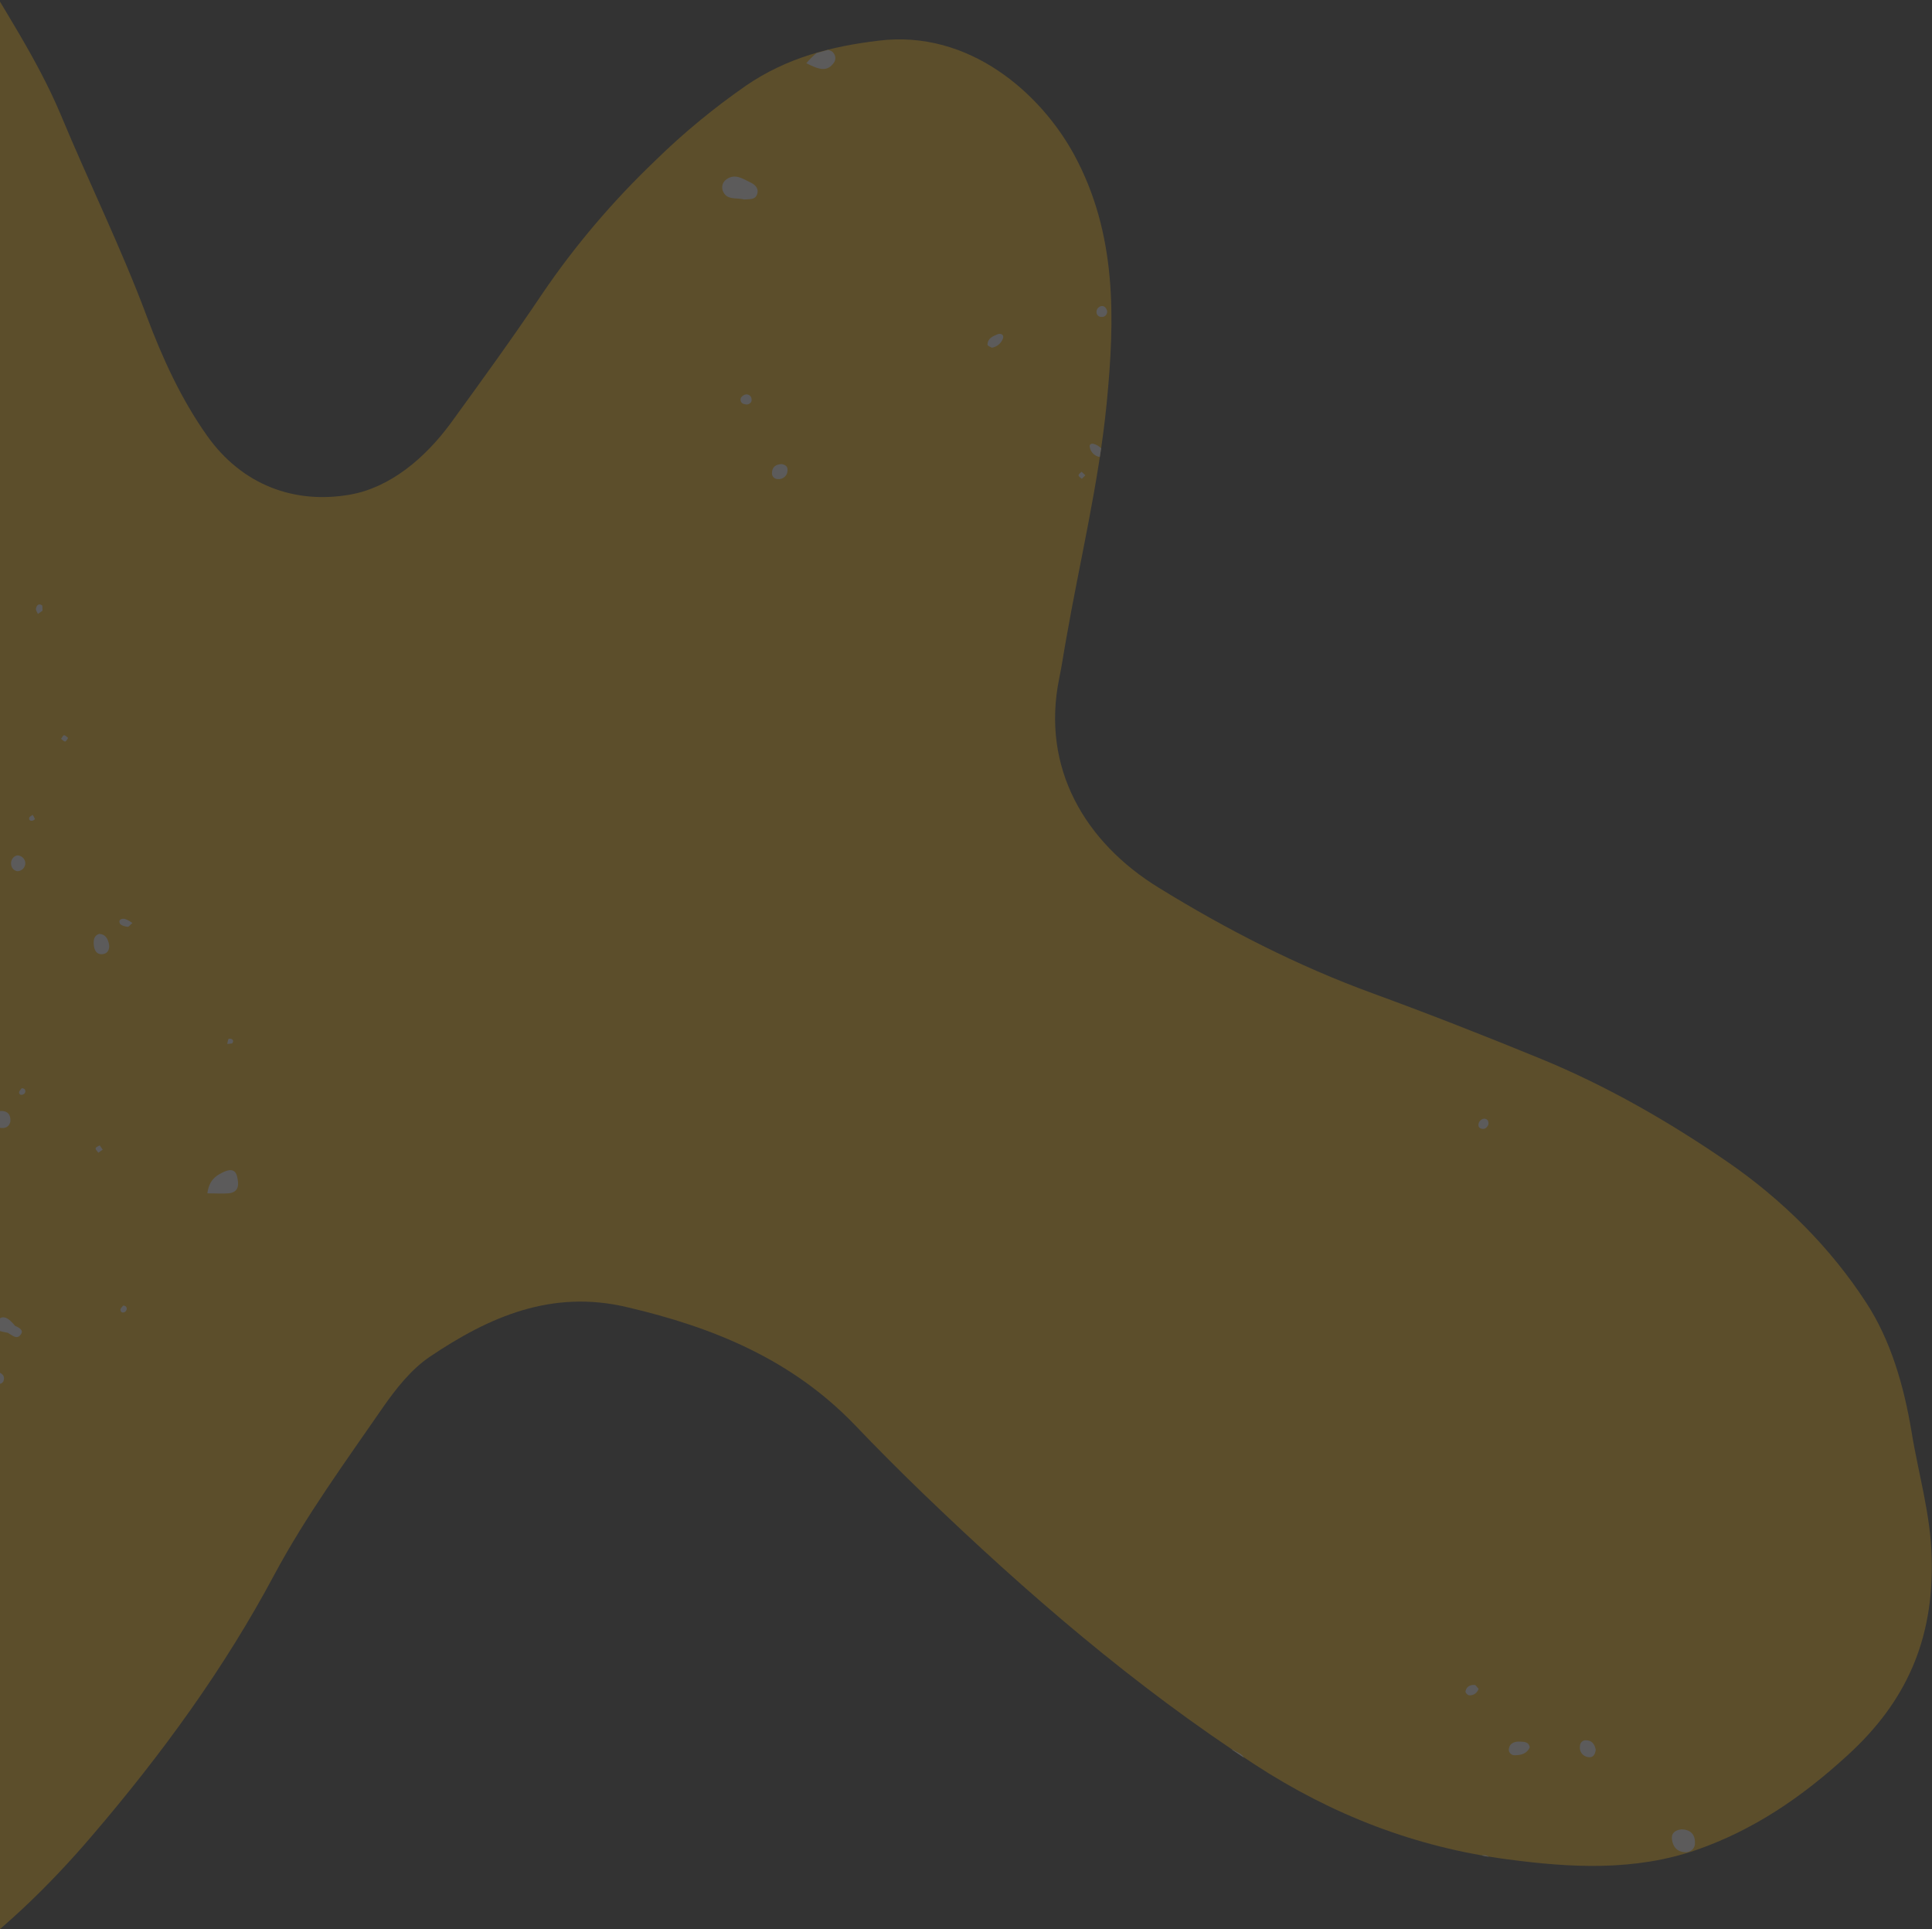 <svg version="1.2" xmlns="http://www.w3.org/2000/svg" viewBox="0 0 709 708" width="709" height="708">
	<rect x="0" y="0" width="709" height="708" fill="#333333" stroke="none"/>
	<title>background-paint-svg</title>
	<style>
		.s0 { fill: #ffb90b } 
		.s1 { fill: #fffbf8 } 
	</style>
	<g id="Group_1606" style="opacity: .2">
		<g id="Layer">
			<g id="Group_1605">
				<path id="Path_3316" class="s0" d="m622.7 678.8c-22.8 7.9-46.3 6.6-69.5 3.5c-33.6-4.4-64.4-16.3-92.9-34.9c-44.1-28.7-83.6-62.8-121.4-99.2c-8.6-8.3-17-16.7-25.2-25.3c-23.1-24-51.8-35.8-83.5-43.2c-27.7-6.6-50.7 3.5-72.5 18.2c-6.8 4.6-12.4 11.7-17.2 18.6c-13.8 20-28.2 39.7-39.8 61.3c-18.4 34.5-41.3 65.9-66.8 95.7c-16.6 19.5-34.8 36.8-55.7 51.4c-31.2 21.8-65.4 30.1-103.1 23.2c-12.9-2.4-22.7-10.4-32.7-17.5c-39.2-28.1-51-67.7-45.8-114.1c2.8-24.9 15.2-46.1 25.6-68c12.6-26.5 27.7-51.5 44.1-75.9c15.4-23 19.6-49.7 19-76.9c-0.3-16.3-1.7-32.4-6.7-48.2c-5.9-18.7-14.8-35.6-24.9-52.1c-1.2-2-3.5-3.3-4.6-5.7c-13-27.9-31.9-52.4-46.1-79.6c-16.7-32.1-34.6-63.9-45.4-98.4c-8.4-26.8-13.6-55-13.1-83.5c0.2-11.9-0.3-23.7 0.1-35.7c1.4-36.1 18.5-63.4 42.4-88.9c25.1-26.8 75.7-31.5 105-15.7c41.5 22.4 74.1 53.2 97.1 94.2c11.2 19.9 24.3 38.8 33.2 60c10.3 24.8 22.2 48.9 31.6 74.1c5.7 15.2 12.6 30.3 22.1 43.7c12.8 18.1 32.1 25.2 52.5 21.6c14.7-2.6 27.5-13.4 36.9-26.2c11.4-15.7 22.8-31.4 33.6-47.5c12-17.7 26-34.1 41.5-48.9c10.3-10.1 21.5-19.3 33.3-27.5c14.9-10.2 31.2-14.4 48.8-16.5c33.1-4 59.3 19.3 71.6 41.9c15.7 29 15 59.9 11.9 91.5c-2.9 29.1-9.8 57.4-14.8 86c-0.9 4.9-1.6 9.9-2.6 14.7c-6.7 32.8 9.5 60.2 36.6 76.8c24.8 15.3 51 28.7 78.4 38.7c20.8 7.6 41.4 15.7 61.9 24.1c24.3 10 47 23.1 68.4 37.8c19.9 13.7 37.7 31.3 50.9 51.7c9 13.8 13.8 30.5 16.6 47.3c2.5 15.5 7.1 30.5 7.4 46.7c0.7 29.5-9.2 52.4-31.2 72.3c-16.5 15.1-34.1 27.1-55 34.4z" />
				<path id="Path_3317" class="s1" d="m273 73.2c-2.7-0.8-6.4 0.5-7.8-3.3c-0.5-1.6 0.1-3.2 1.4-4.1c3.1-2.2 5.8-0.3 8.5 1c1.8 0.8 3.4 2.1 2.8 4.3c-0.7 2.4-2.9 1.9-4.9 2.1z" />
				<path id="Path_3318" class="s1" d="m-45.7 381.4c-0.2-0.1-0.3-0.2-0.4-0.3c-0.8-0.7-0.8-2 0-2.7c3.1-2.9 7.4-4.3 11.7-3.7c1.2 0.3 1.9 1.4 1.7 2.6c-0.8 3.5-10 6.5-13 4.1z" />
				<path id="Path_3319" class="s1" d="m76.1 437.9c0.6-4.6 2.9-6.3 5.3-7.5c2.1-1.1 4.8-2 5.6 1.3c0.6 2.5 1 5.8-3.1 6.2c-2.3 0.2-4.6 0-7.8 0z" />
				<path id="Path_3320" class="s1" d="m-158 275.2q-0.1-0.3-0.3-0.6c0.1-0.1 0.1-0.1 0.2-0.2c0 0.3 0.1 0.5 0.1 0.8z" />
				<path id="Path_3321" class="s1" d="m622 676.2q0 0.3 0 0.6c-0.2 1.8-1.9 3.1-3.8 2.9c-2.7-0.2-4.2-1.9-4.6-4.5c-0.4-2.3 0.9-3.6 3.4-3.9c3 0 5.1 1.6 5 4.9z" />
				<path id="Path_3322" class="s1" d="m-55 364.5c0.1-2.8-0.3-5.6 2.9-6c3.1-0.4 3.8 2.3 3.9 4.7c0.1 2.9-0.6 6.1-3.9 6.3c-3.4 0.2-2.4-3.4-2.9-5z" />
				<path id="Path_3323" class="s1" d="m-167.8-1.4c1.3 1.4 0.3 2.9-0.8 4c-1.9 1.8-3.9 3.5-6.9 6.2c-2-5.3-0.9-8.3 2.4-10.4c1.7-1.1 3.8-1.6 5.3 0.2z" />
				<path id="Path_3324" class="s1" d="m299.6 19.5c1.4-0.4 2.8-0.8 4.3-1.2c0.4 0.1 0.9 0.3 1.3 0.5c1.3 0.9 1.8 2.7 0.9 4.1c-2.6 3.8-5.8 2.5-10.2 0.3c1.1-1.3 2.3-2.5 3.7-3.7z" />
				<path id="Path_3325" class="s1" d="m-97.1 436.3c-2.5-0.4-4.6-1.5-5-4.2c-0.4-1.9 1.1-2.6 3-2.7c2.7 0.5 5.5 1.1 5.4 4.7c0 1.9-1.7 2.5-3.4 2.2z" />
				<path id="Path_3326" class="s1" d="m-102.3 390.6c0.2-2.6 1.5-4.5 4.3-4.6c2 0 2.5 1.6 2.4 3.4c-0.6 2.3-1.4 4.7-4.3 4.7c-1.9 0-2.5-1.8-2.4-3.5z" />
				<path id="Path_3327" class="s1" d="m-88.1 401.6c0.5-3.2 3.1-4.3 6-4.4c1.2 0 2.3 0.9 2.4 2.2c-0.6 2.9-2.7 4.5-5.6 4.9c-1.7 0.3-3.2-0.8-2.8-2.7z" />
				<path id="Path_3328" class="s1" d="m-49.7 485c1.1-2.3 3.3-1.5 5-0.4c1.6 1 3.4 2 2.8 4.5c-1.7 2-3.6 1.2-5.3 0.4c-1.9-0.8-3.6-2.3-2.5-4.5z" />
				<path id="Path_3329" class="s1" d="m37.9 350.1c-2.5 0.4-3.4-1.5-3.5-3.6c-0.1-1.6 0.1-3.2 2-3.8c2.3 0.1 3.2 1.8 3.6 3.8c0.3 1.6-0.3 3.3-2.1 3.6z" />
				<path id="Path_3330" class="s1" d="m-154.7 79.9c0.1 1.3-0.4 2.4-1.6 2.6c-2.6 0.3-4.5-0.8-4.9-3.5c-0.3-1.2 0.4-2.3 1.6-2.6c2.9-0.6 4 1.4 4.9 3.5z" />
				<path id="Path_3331" class="s1" d="m-136.8 162.2c3 2.8 0.3 6.2 2.1 10.3c-2.7-0.6-3.2-0.6-3.4-0.8c-2.4-2.8-3.1-5.9-0.7-9.1c0.6-0.5 1.3-0.6 2-0.4z" />
				<path id="Path_3332" class="s1" d="m-172.9-112.5c0.1 0.1 0.1 0.2 0.1 0.3c0.2 1.5-0.8 2.9-2.3 3.1c-1.9 0.2-3.7-1.2-4-3.2c-0.1-0.2-0.1-0.3-0.1-0.5c-0.1-1.4 0.9-2.7 2.4-2.8c2.3-0.4 3.6 0.9 3.9 3.1z" />
				<path id="Path_3333" class="s1" d="m-0.3 413.8c-0.1 0-0.1 0-0.2 0c-1.5-0.4-2.4-1.9-2.1-3.4c0.5-2.2 2.1-3.1 4.2-2.6c1.6 0.4 2.4 1.7 2.2 3.8c-0.4 1.9-1.9 2.7-4.1 2.2z" />
				<path id="Path_3334" class="s1" d="m-166.5-32.2c2.1 0.6 3.3 2 3.1 4.1c-0.2 1.9-1.8 2.4-3.4 1.7c-1.8-0.8-3.2-2.2-2.5-4.4c0.3-1.2 1.5-1.5 2.8-1.4z" />
				<path id="Path_3335" class="s1" d="m557.9 639.1c1.4 0.1 3.1 0 3.5 2.1c-1.1 2.4-3.2 2.9-5.6 2.9c0 0-0.1 0-0.2 0c-1.1-0.1-2-1.1-1.9-2.2c0.3-2.4 2.3-2.9 4.2-2.8z" />
				<path id="Path_3336" class="s1" d="m-75.8 348.8v0.1c0 2.3-2 4.2-4.4 4.2c-0.2 0.1-0.5 0.1-0.7 0c-1-0.3-1.5-1.2-1.3-2.2c0.4-2 1.9-3.5 3.9-4c1.2-0.4 2.2 0.3 2.5 1.9z" />
				<path id="Path_3337" class="s1" d="m286.8 170.3c1.4 0.2 2.3 0.9 2.2 2.2q0 0.1 0 0.3c-0.1 1.9-1.8 3.2-3.6 3c-0.1 0-0.1 0-0.2 0c-1.1-0.1-2-1.1-1.9-2.2c0-2.3 1.5-3.2 3.5-3.3z" />
				<path id="Path_3338" class="s1" d="m-100.3 78.6c-4.6 1.1-7.3 2.2-7.8 6.6c4-0.7 6.5-1.9 7.8-6.6z" />
				<path id="Path_3339" class="s1" d="m-132 504c0-0.2 0-0.3 0-0.4c0-1.1 1-1.9 2-1.8c1.5-0.1 2.9 0.8 3.3 2.3c0 0.1 0 0.1 0 0.1c0.2 1.1-0.4 2.2-1.5 2.5c-2.1 0.5-3.6-0.5-3.8-2.7z" />
				<path id="Path_3340" class="s1" d="m452 642c0.3 0 0.5 0.1 0.8 0.3c1.3 0.8 3 1.3 3.7 2.7q-2.3-1.5-4.5-3z" />
				<path id="Path_3341" class="s1" d="m585.6 642.1c-0.2 1.6-0.9 3-2.7 2.7h-0.1c-2-0.3-3.3-2.1-3-4c0-1.2 0.9-2.2 2.1-2.2c2.2 0 3.3 1.3 3.7 3.5z" />
				<path id="Path_3342" class="s1" d="m-238.1-12.2c1.2 0 1.3 1.6 1.3 2.9c-0.3 1.6 0.4 4-2.3 4.1c-1.7 0.1-2.5-1.5-2.4-3.1c0.2-2 1.2-3.7 3.4-3.9z" />
				<path id="Path_3343" class="s1" d="m4.1 317.4v-0.1c-0.3-1.5 0.7-3.1 2.2-3.4c1.6 0 2.9 1.2 3 2.8c0 1.6-1.2 2.9-2.8 3c-1.2-0.1-2.2-1-2.4-2.3z" />
				<path id="Path_3344" class="s1" d="m-24.4 519.4c-0.1 0.1-0.1 0.2-0.2 0.3c-0.7 0.9-2 1.1-2.9 0.4c-1.7-1.1-3.3-2.5-2.3-4.8c0-0.1 0.1-0.3 0.2-0.4c0.7-0.9 1.9-1.1 2.8-0.4c1.7 1.1 2.8 2.6 2.4 4.9z" />
				<path id="Path_3345" class="s1" d="m-201.5 664.2c-0.3-1.3-0.6-2.7-0.8-4c0.3-0.5 0.8-0.8 1.3-1c1.2-0.4 2 0.7 1.9 2.6c-0.1 1.3-1.2 2.3-2.4 2.4z" />
				<path id="Path_3346" class="s1" d="m-104.4 655.5c-1.2-0.1-2.2-1-2-2.1c0-0.2 0-0.3 0-0.4c0.1-1.1 1.1-1.8 2.1-1.7h0.1c1.1 0 2 1 2 2.1c0 1.3-1 1.9-2.2 2.1q-0.1 0 0 0z" />
				<path id="Path_3347" class="s1" d="m-202.6-67.1c-0.2 1-1.2 1.7-2.2 1.5c-1.6-0.1-2.9-1.4-2.9-3c-0.1-1.7 0.7-3.2 2.7-2.6c1.6 0.4 2.2 2 2.4 3.6c0 0.1 0 0.3 0 0.5z" />
				<path id="Path_3348" class="s1" d="m-208.8-37.9c-1.9 0.3-2.8-1-2.6-2.8c0.1-1.6 1.3-3 2.9-3.2c1.4-0.1 1.9 1.1 1.9 2.4c0 1.6-0.3 3.3-2.2 3.6z" />
				<path id="Path_3349" class="s1" d="m-53.4 416.5c-1.9-1.8-0.5-3.4 1.3-4.5c1-0.5 2.1-0.8 3.2-1.1c-0.5-3.5-5-4.8-4.8-9.2c3.8-1.8 6.4 0.3 8.1 3.3c1.9 3.3-0.9 4.7-3.3 5.9c0 1.5 0.5 3.2 0 4.4c-0.8 1.9-2.8 2.8-4.5 1.2z" />
				<path id="Path_3350" class="s1" d="m-220.9-11.9c-1.9 0-2.3-1.4-2.3-3.1c0.2-1.3 0.9-2.2 2.2-2.1c0.2 0 0.4 0.1 0.6 0.1c1.3 0.3 2.1 1.7 1.8 3c-0.1 1.2-1.1 2.1-2.3 2.1z" />
				<path id="Path_3351" class="s1" d="m-213 45c0.2-0.5 1.2-0.5 1.9-0.8c1.7 1 3.2 2.3 3.1 4.3c-0.1 1.5-1.5 1.4-2.5 0.9c-1.7-0.9-3.3-2.1-2.5-4.4z" />
				<path id="Path_3352" class="s1" d="m406.3 114.1c0.1 1.1-0.6 2.1-1.7 2.2c-0.2 0-0.5 0-0.7 0c-1-0.2-1.6-1-1.5-2q0.1-1.2 1.2-1.8c1.1-0.5 2.2-0.1 2.7 1.6z" />
				<path id="Path_3353" class="s1" d="m368.1 124.1c-0.6 1.8-2.2 3.2-4.1 3.5c-0.6-0.3-1.6-0.7-1.6-1.1c0-2.3 1.9-3.1 3.6-3.8c1.1-0.5 2.5 0 2.1 1.4z" />
				<path id="Path_3354" class="s1" d="m-69.6 562.3c0.5-0.9 1.4-2.3 2-2.2c1.9 0.2 1.9 2 1.7 3.4v0.1c-0.1 1.5-1.5 2.7-3 2.5c-1.9-1-1.2-2.5-0.7-3.8z" />
				<path id="Path_3355" class="s1" d="m-78.6 487.8c-1.1-0.1-1.8-1.1-1.7-2.1c0.1-1.2 1-2.2 2.2-2.2c1.3 0.1 2.2 0.8 2.1 2.1c0 1.2-1 2.2-2.2 2.2c-0.1 0-0.3 0-0.4 0z" />
				<path id="Path_3356" class="s1" d="m542.6 619.7c-0.4 1.5-1.9 2.6-3.5 2.4c-0.5 0-1.4-1-1.3-1.4c0.3-1.8 1.7-2.5 3.4-2.4c0.5 0.1 0.9 1 1.4 1.4z" />
				<path id="Path_3357" class="s1" d="m404.1 164.5c-0.2 1.1-0.3 2.1-0.5 3.2c-1.9-0.3-3.4-1.8-3.7-3.7c-0.2-0.9 0.6-1.4 1.5-1.1c1 0.3 1.9 0.8 2.7 1.6z" />
				<path id="Path_3358" class="s1" d="m-159.9-75.2c0 1.2-0.9 2-2.1 2.3c-1.7 0.2-2.9-0.5-3-2.3c-0.1-1.2 0.8-2.2 2-2.3c1.6-0.2 3 0.5 3.1 2.3z" />
				<path id="Path_3359" class="s1" d="m-225.2-2.3c0.2 1.4-0.7 2-2.1 2h-0.1c-1.1-0.2-1.8-1.4-1.6-2.5c0-0.3 0.1-0.5 0.2-0.7c0.5-0.8 1.5-1.1 2.3-0.6c0.6 0.4 1.1 1 1.3 1.8z" />
				<path id="Path_3360" class="s1" d="m546.4 681.4c-0.9-0.2-1.7-0.3-2.6-0.5c0.1 0 0.2-0.1 0.3-0.1c0.8-0.1 1.6 0.1 2.3 0.6z" />
				<path id="Path_3361" class="s1" d="m-142.6-98.7c-1.2-0.3-1.9-1.2-1.6-2.4c0.1-0.2 0.1-0.4 0.2-0.5c0.5-0.9 1.5-1.3 2.4-0.8c0.6 0.3 1.1 0.9 1.2 1.6c0.1 1.3-0.9 1.9-2.2 2.1z" />
				<path id="Path_3362" class="s1" d="" />
				<path id="Path_3363" class="s1" d="m-214.5-76.5c-0.6-1.6-2-3.4-0.1-4.9c0.1-0.1 0.3-0.1 0.5-0.2c1-0.3 1.9 0.3 2.2 1.2c0.9 2.4-0.9 3.2-2.6 3.9z" />
				<path id="Path_3364" class="s1" d="m-200.4-77c-1.2-0.1-2.3-0.6-2.1-2c0-0.4 1-1.1 1.6-1.1c1.2 0 2.2 0.7 2.1 2c0 0.4-1 0.8-1.6 1.1z" />
				<path id="Path_3365" class="s1" d="m-185.1-66.4c-1.3-0.5-2-1.5-1.5-2.7c0.4-0.7 1.1-1 1.8-1c0.1 0 0.2 0.1 0.3 0.1c1.1 0.4 1.6 1.6 1.2 2.6c-0.2 0.5-1.2 0.7-1.8 1z" />
				<path id="Path_3366" class="s1" d="m-200.6-41.4c-0.6-0.4-0.7-2-0.7-3.1c0-0.4 1-0.8 1.5-1.2c1.1 0.5 1.6 1.7 1.3 2.8c-0.2 1.2-0.8 2.4-2.1 1.5z" />
				<path id="Path_3367" class="s1" d="m-212.9-28.7c0.1-1.1 1-1.9 2.1-1.8c1.2 0 2.1 0.7 2.1 2.6c-0.3 0.9-1.1 1.6-2.1 1.5q-0.1 0-0.3 0c-1.1-0.1-1.9-1-1.8-2.1c0-0.1 0-0.2 0-0.2z" />
				<path id="Path_3368" class="s1" d="m-82 87.9c0.1 1-0.7 1.8-1.6 1.8c-0.2 0-0.3 0-0.5 0c-0.9 0-1.7-0.8-1.6-1.8c0.1-0.7 0.5-1.3 1.1-1.6c1.1-0.4 2.1 0 2.6 1.5c0 0.1 0 0.1 0 0.1z" />
				<path id="Path_3369" class="s1" d="m273.9 144.7c1.2 0.1 2.1 0.8 1.9 2.5c-0.4 1-1.5 1.5-2.5 1.1c-0.3 0-0.5-0.1-0.7-0.2c-0.8-0.4-1.1-1.5-0.6-2.3c0.5-0.6 1.1-1 1.9-1.1z" />
				<path id="Path_3370" class="s1" d="m-124.8 186.4c0.2 0.3 0.3 0.5 0.3 0.8c0.1 0.9-0.6 1.7-1.5 1.8c-0.7 0.1-1.4-0.2-1.9-0.8c-0.6-1.2-0.1-2.1 1.2-2.6c0.6 0.3 1.6 0.4 1.9 0.8z" />
				<path id="Path_3371" class="s1" d="m542.9 411.6c0.4-0.6 1-1 1.7-1.1c1.3 0 1.8 1 1.6 2.2c-0.5 1.1-1.3 1.8-2.5 1.5c-1.3-0.3-1.4-1.5-0.8-2.6z" />
				<path id="Path_3372" class="s1" d="m-127.2 543.1c-1.2-0.2-2-1.3-1.8-2.4c0.1-0.5 1-0.7 1.6-1.1c1.2 0.4 2 1.2 1.8 2.5c-0.3 0.6-0.9 1-1.6 1c0 0-0.1 0 0 0z" />
				<path id="Path_3373" class="s1" d="m-26.9 342.4c-0.6-0.4-0.9-1-0.9-1.7c0-0.2 0-0.3 0.1-0.5c0.4-0.9 1.4-1.3 2.3-0.9c0.5 0.2 0.7 1.1 1 1.7c-0.5 1.2-1.3 1.9-2.5 1.4z" />
				<path id="Path_3374" class="s1" d="m-145.2 678.1c0.2 0.6 0.5 1.2 0.8 1.8q-0.9 0.4-1.8 0.9c-0.3-0.6-1-1.3-0.8-1.8c0.1-0.5 1.1-0.7 1.8-0.9z" />
				<path id="Path_3375" class="s1" d="m-29.8 450.8c-0.3 0.5-0.7 1.3-1.1 1.4c-0.4 0.1-1-0.6-1.5-1c0.3-0.5 0.7-1.3 1.1-1.4c0.4-0.1 1 0.6 1.5 1z" />
				<path id="Path_3376" class="s1" d="m46.8 340.1c-1-0.1-2.4-0.5-2.8-1.2c-0.7-1.5 0.7-1.9 1.8-1.7c1 0.3 1.9 0.9 2.8 1.5c-0.8 0.6-1.3 1.5-1.8 1.4z" />
				<path id="Path_3377" class="s1" d="m-1.7 503.2c-4.3-0.8-9.3-0.4-10.9-7.5c5.7 0.6 10.7 0.2 11.1 7.3l-0.2 0.1l0.2-0.1c1.7 0.8 3.7 1.5 2.7 4c-0.4 0.6-1.1 0.9-1.8 0.9c-2.5-1-1.5-2.9-1.1-4.7z" />
				<path id="Path_3378" class="s1" d="m-250.7-36c0.3-1 0.6-1.9 0.9-2.8h0.1c0.3 0.6 0.5 1.3 0.8 1.9c-0.6 0.3-1.1 0.6-1.8 0.9z" />
				<path id="Path_3379" class="s1" d="m-143.3-43.3c0.9 0 1.2 0.7 1 1.6c-0.3 0.9-0.9 1.2-1.7 0.7q-0.4-0.3-0.6-0.9c-0.2-0.9 0.3-1.5 1.3-1.4z" />
				<path id="Path_3380" class="s1" d="m36.6 420.3c0.4 0.5 0.7 1.1 1.1 1.6c-0.6 0.4-1.1 0.7-1.6 1.1c-0.4-0.6-1.1-1.1-1-1.6c0.1-0.5 1-0.8 1.5-1.1z" />
				<path id="Path_3381" class="s1" d="m-18.9 515c-0.5-0.3-0.7-1-0.4-1.5c0.2-0.5 1-0.8 1.6-1.2c0.4 0.6 1.1 1.2 1 1.7c-0.3 0.6-0.9 1-1.6 1.1c-0.2 0-0.4 0-0.6-0.1z" />
				<path id="Path_3382" class="s1" d="m-238.6-47.8c-0.3-0.6-0.8-1.2-0.7-1.7c0.2-0.4 1-0.6 1.6-0.9c0.3 0.6 0.8 1.2 0.7 1.7c-0.2 0.4-1.1 0.6-1.6 0.9z" />
				<path id="Path_3383" class="s1" d="m-223-64.5c-0.5 0.1-1.6-0.5-1.7-0.9c-0.3-1.3 0.7-1.9 1.8-2.3c0.6 0.3 1.6 0.5 1.7 1c0.3 1.3-0.6 2.1-1.8 2.2z" />
				<path id="Path_3384" class="s1" d="m-147.7-74c0.1 0.2 0.2 0.4 0.2 0.6c0.1 0.9-0.5 1.7-1.4 1.8c-0.7 0.1-1.4-0.2-1.8-0.7c-0.5-1.1 0.1-1.9 1.2-2.4c0.6 0.2 1.6 0.3 1.8 0.7z" />
				<path id="Path_3385" class="s1" d="m-63.1 519.7c0.9-0.1 1.3 0.5 1.2 1.4c-0.6 0.3-1.1 0.6-1.7 0.9c-0.1 0-0.5-0.5-0.6-0.8c-0.3-0.9 0.1-1.5 1.1-1.5z" />
				<path id="Path_3386" class="s1" d="m-133.3 262.8c-0.9-0.2-1.4-0.9-0.9-1.6c0.5-0.6 1.2-0.9 1.9-1c0.6 0 1.6 0.8 1.6 1c-0.3 1.2-1.3 1.7-2.6 1.6z" />
				<path id="Path_3387" class="s1" d="m-53.2 262.1c-1-0.1-1.6-1-1.5-1.9c0.2-0.7 0.7-1.3 1.4-1.5c1.3-0.2 2.2 0.5 2.3 2.1c-0.4 0.3-0.9 1.1-1.5 1.2c-0.3 0.1-0.5 0.1-0.7 0.1z" />
				<path id="Path_3388" class="s1" d="m-85.3 259.5c0.4 0.1 0.7 1.1 1 1.7c-0.5 0.4-1.1 1.3-1.6 1.3c-0.3 0-0.7-0.1-1-0.3c-0.7-0.4-0.8-1.4-0.3-2c0.4-0.5 1.2-0.8 1.9-0.7z" />
				<path id="Path_3389" class="s1" d="m15.6 224.1l-1.7 1.2c-0.2-0.6-0.8-1.3-0.7-1.9c0.2-1.2 0.9-2.1 2.2-1.3c0.3 0.2 0.1 1.3 0.2 2z" />
				<path id="Path_3390" class="s1" d="m397 175.7c-0.4-0.4-1.2-0.8-1.2-1.3c0-0.4 0.7-0.9 1.1-1.3l1.4 1.3z" />
				<path id="Path_3391" class="s1" d="m-70 633.5c-0.5 0.3-1.1 0.7-1.6 1c-0.4-0.5-0.7-1-1.1-1.5c0.6-0.3 1.2-1 1.6-0.9c0.4 0.1 0.7 0.9 1.1 1.4z" />
				<path id="Path_3392" class="s1" d="m-136.2 640.3c0.5 0 1 0.8 1.4 1.2l-1.5 1.6l-1.4-1.5c0.5-0.5 1-1.3 1.5-1.3z" />
				<path id="Path_3393" class="s1" d="m-221.4 69.6c0.2 1-0.3 1.5-1.2 1.3c-0.3-0.1-0.6-0.4-0.8-0.7c-0.2-1 0.3-1.4 1.2-1.3c0.3 0.3 0.7 0.5 0.8 0.7z" />
				<path id="Path_3394" class="s1" d="m23.5 269.8c0.5 0 1 0.6 1.5 1c-0.3 0.4-0.7 1.3-1.1 1.3c-0.5 0-1-0.6-1.5-1c0.4-0.4 0.7-1.3 1.1-1.3z" />
				<path id="Path_3395" class="s1" d="m-57.9 436.4l1.1 1.6c-0.5 0.4-0.9 0.7-1.4 1.1c-0.4-0.6-1-1.1-1-1.6c0-0.4 0.9-0.8 1.3-1.1z" />
				<path id="Path_3396" class="s1" d="m-136.6-45.4c-0.4-0.3-0.3-1.2-0.2-1.9c0-0.2 0.6-0.4 0.9-0.4c1 0.1 1.3 0.7 1 1.6c-0.4 0.9-1.1 1.3-1.7 0.7z" />
				<path id="Path_3397" class="s1" d="" />
				<path id="Path_3398" class="s1" d="m-214.6-76.4c0.4 1.8 1.6 3.8-1 4.9c-0.4 0.1-0.7 0-1-0.3c-1.4-2.5 0.7-3.4 2-4.6z" />
				<path id="Path_3399" class="s1" d="m-98.5 466.7c0.5 0.8 0.3 1.4-0.6 1.7c-0.5-0.3-1.1-0.7-1.6-1c0.4-0.4 0.9-0.8 1.4-1.2c0.1-0.1 0.7 0.3 0.8 0.5z" />
				<path id="Path_3400" class="s1" d="m-125.4 214.2c-0.2-0.6 0.1-1.2 0.6-1.4c0.3-0.2 0.7-0.2 1 0c0.7 0.6 0.7 1.3-0.1 1.9c-0.3 0-0.8 0.2-1 0c-0.2-0.1-0.4-0.3-0.5-0.5z" />
				<path id="Path_3401" class="s1" d="m8.7 401.5c-0.8 0.5-1.6 0.3-1.7-0.6c0-0.5 0.6-1.1 1-1.6c0.9 0.1 1.4 0.5 1.3 1.4c-0.1 0.3-0.3 0.7-0.6 0.8z" />
				<path id="Path_3402" class="s1" d="m-166.6 534.2c1 0.1 1.3 0.7 1 1.6c-0.4 0.9-1.1 1.3-1.7 0.7c-0.4-0.3-0.2-1.3-0.2-1.9c0-0.1 0.6-0.4 0.9-0.4z" />
				<path id="Path_3403" class="s1" d="m-84.2 186c0.4 0.4 0.9 0.8 1.3 1.2q-0.8 0.4-1.5 0.9c-0.1 0-0.7-0.5-0.6-0.7c0.2-0.5 0.4-1 0.8-1.4z" />
				<path id="Path_3404" class="s1" d="m85.2 382.9c-0.6 0.1-1.2 0.1-1.8 0.2c0.1-0.6 0.2-1.2 0.4-1.8c0.1-0.1 0.7-0.2 1-0.1c0.8 0.3 1 0.9 0.4 1.7z" />
				<path id="Path_3405" class="s1" d="m2.9 489.1c-2.1-0.5-5.8-0.7-4.4-3.5c2.1-4.1 4.9-1.7 7 0.9c1.3 0.6 3.3 1.5 2.2 3.1c-1.4 2.2-3.2 0.4-4.8-0.5z" />
				<path id="Path_3406" class="s1" d="m-31.1 552c1.1 0.1 1.9 0.9 1.8 2.4c0 0.2-0.1 0.3-0.2 0.4c-0.4 0.4-1 0.4-1.4 0.1c-0.6-0.3-1-0.9-1.3-1.5c0-0.4 0.8-1.3 1.1-1.4z" />
				<path id="Path_3407" class="s1" d="m45.2 479.1c0.9 0 1.4 0.5 1.3 1.4q-0.2 0.6-0.6 0.9c-0.8 0.5-1.6 0.2-1.7-0.7c-0.1-0.5 0.6-1.1 1-1.6z" />
				<path id="Path_3408" class="s1" d="m-178.3 135.9c0.6 0.1 1.3 0.2 1.9 0.4c-0.3 0.6-0.5 1.4-1 1.6c-0.8 0.4-1.3-0.2-1.3-1.1c0-0.3 0.3-0.9 0.4-0.9z" />
				<path id="Path_3409" class="s1" d="m-139.6 490.6c1 0.1 1.6 0.7 1.1 1.4c-0.5 0.5-1.2 0.8-1.9 0.8c-1 0.1-1.6-0.6-1.1-1.4c0.3-0.5 1.2-0.6 1.9-0.8z" />
				<path id="Path_3410" class="s1" d="m12 299c0.3 0.5 0.6 1 0.8 1.5c0.1 0.1-0.4 0.5-0.7 0.6c-0.9 0.3-1.5-0.1-1.4-0.9c0-0.5 0.8-0.8 1.3-1.2z" />
			</g>
		</g>
	</g>
</svg>